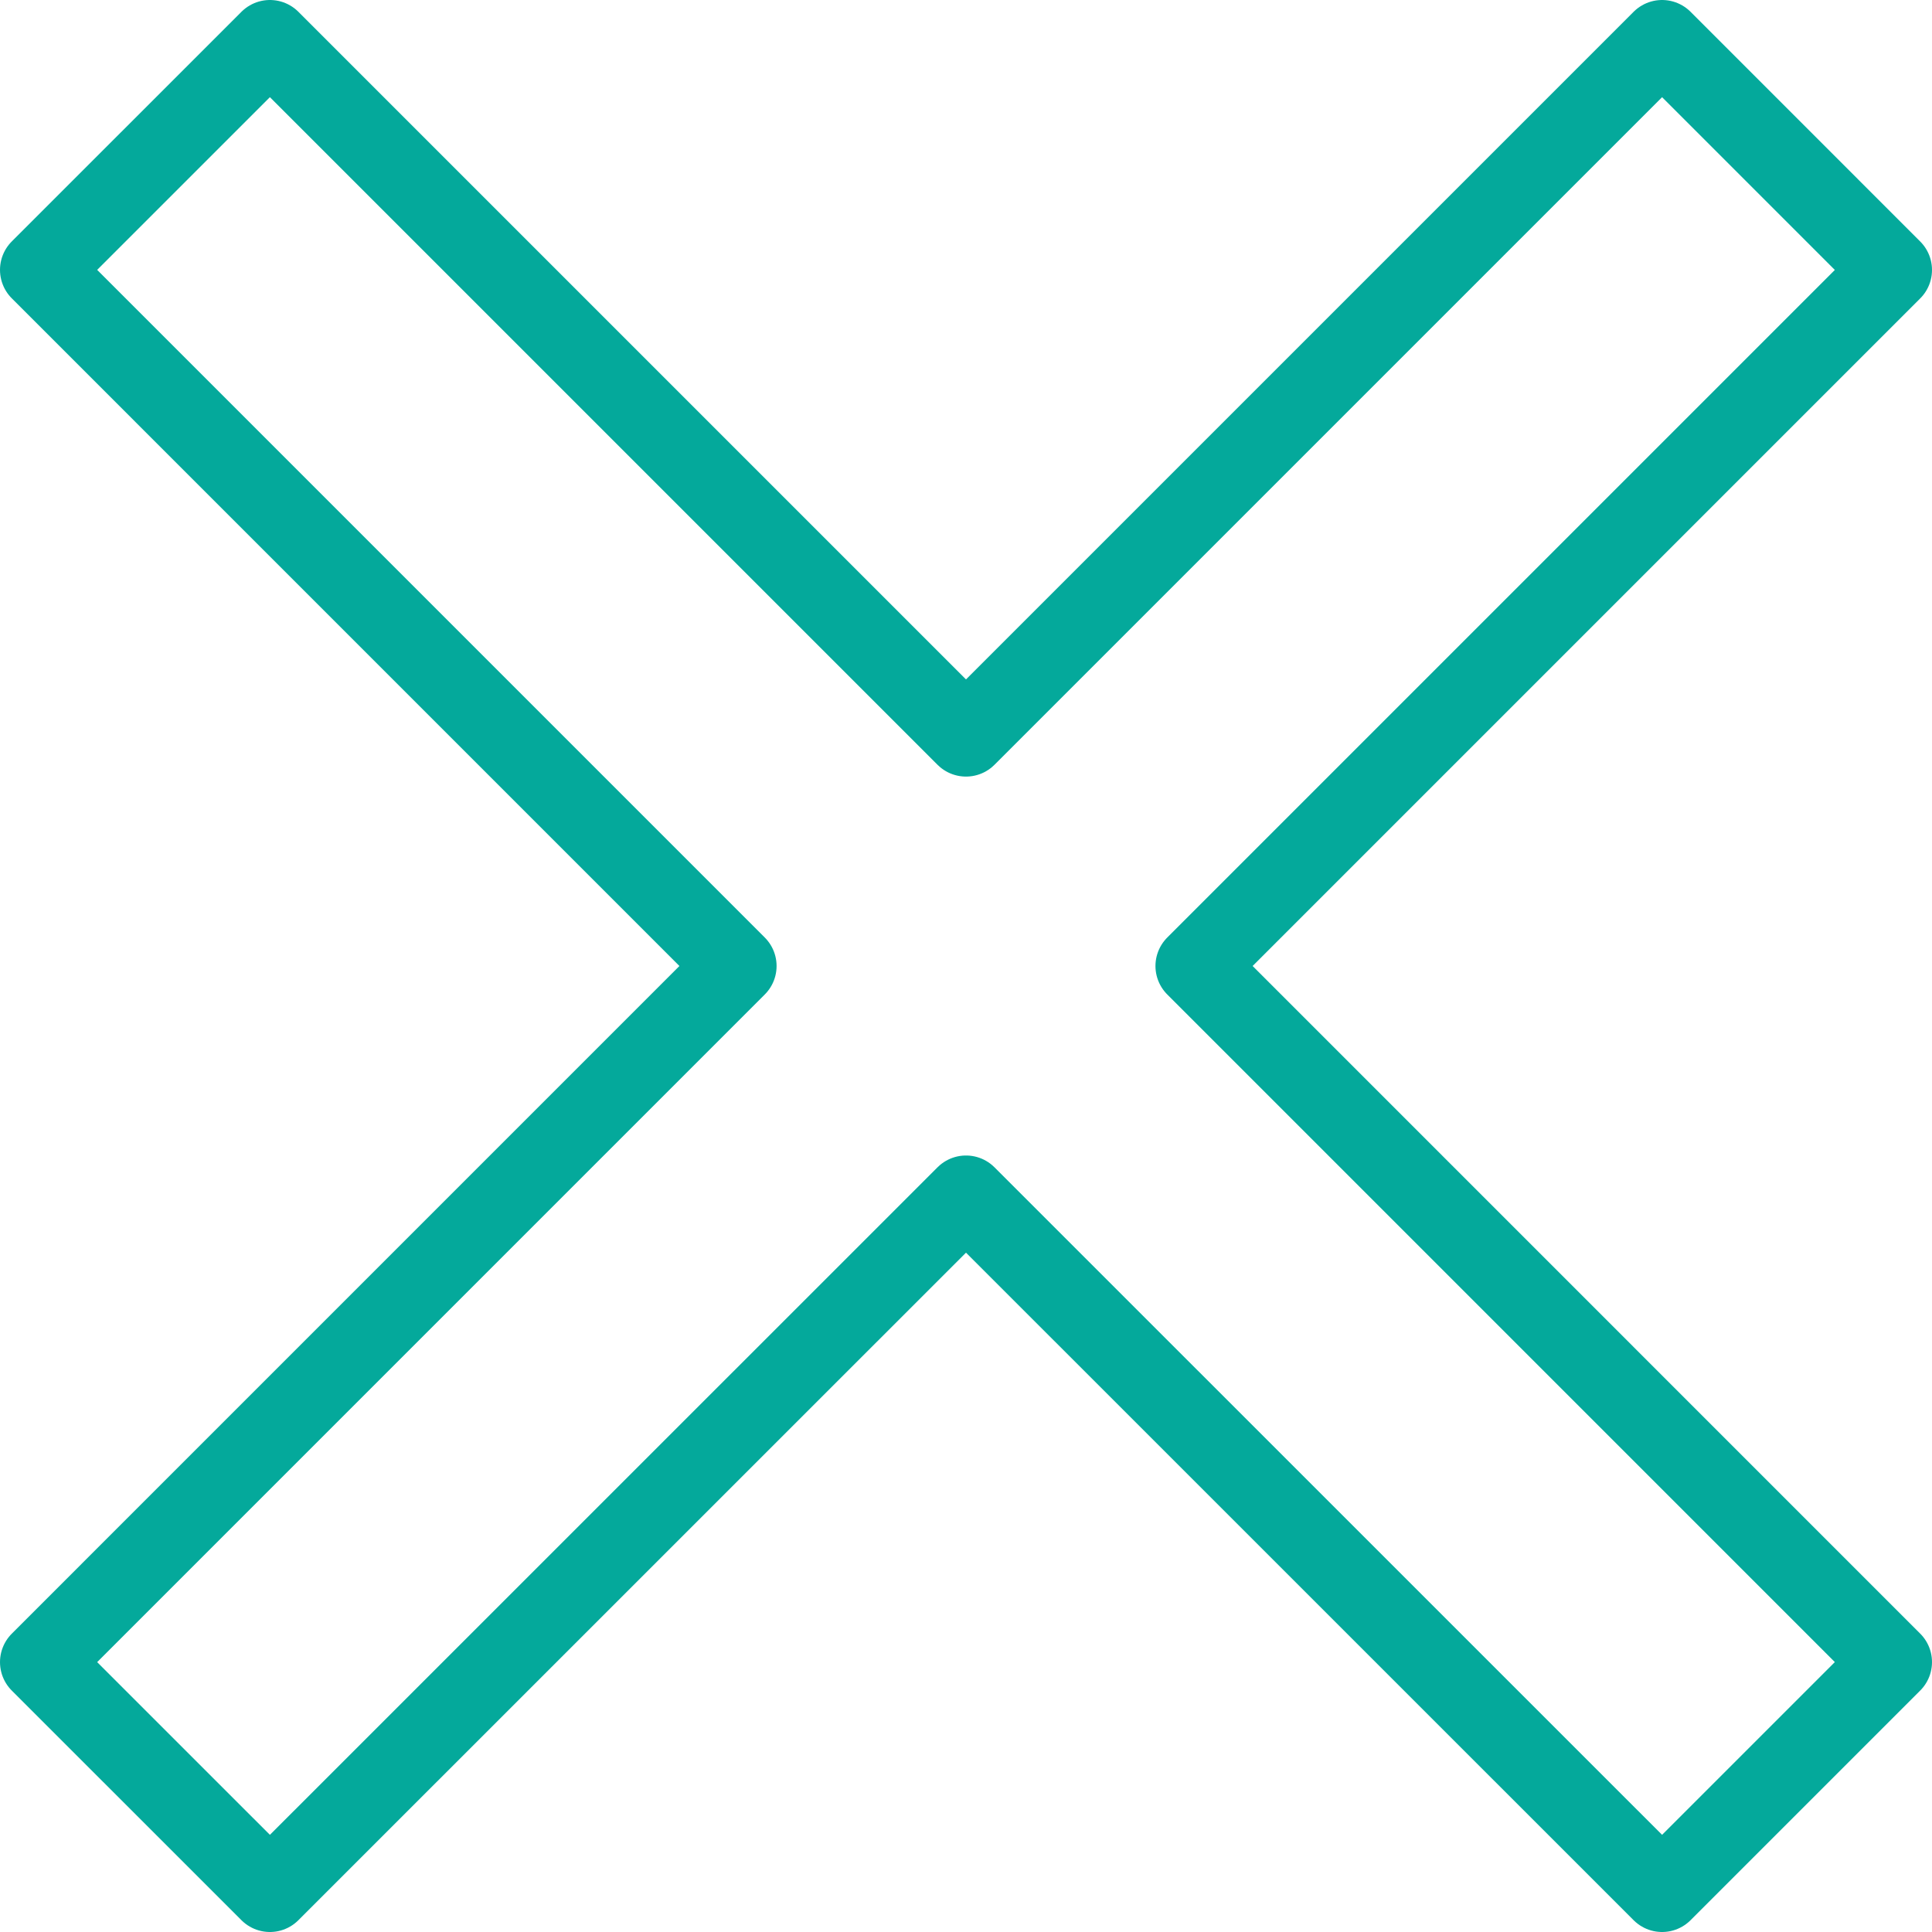 <svg xmlns="http://www.w3.org/2000/svg" width="48" height="48" fill="rgba(4,169,155,1)" viewBox="0 0 48 48"><path fill="none" stroke="rgba(4,169,155,1)" stroke-width="2" stroke-linecap="round" stroke-linejoin="round" stroke-miterlimit="10" d="M47 6.707L41.294 1 24 18.294 6.706 1 1 6.705 18.294 24 1 41.295 6.706 47 24 29.708 41.294 47 47 41.294 29.707 24z"/></svg>